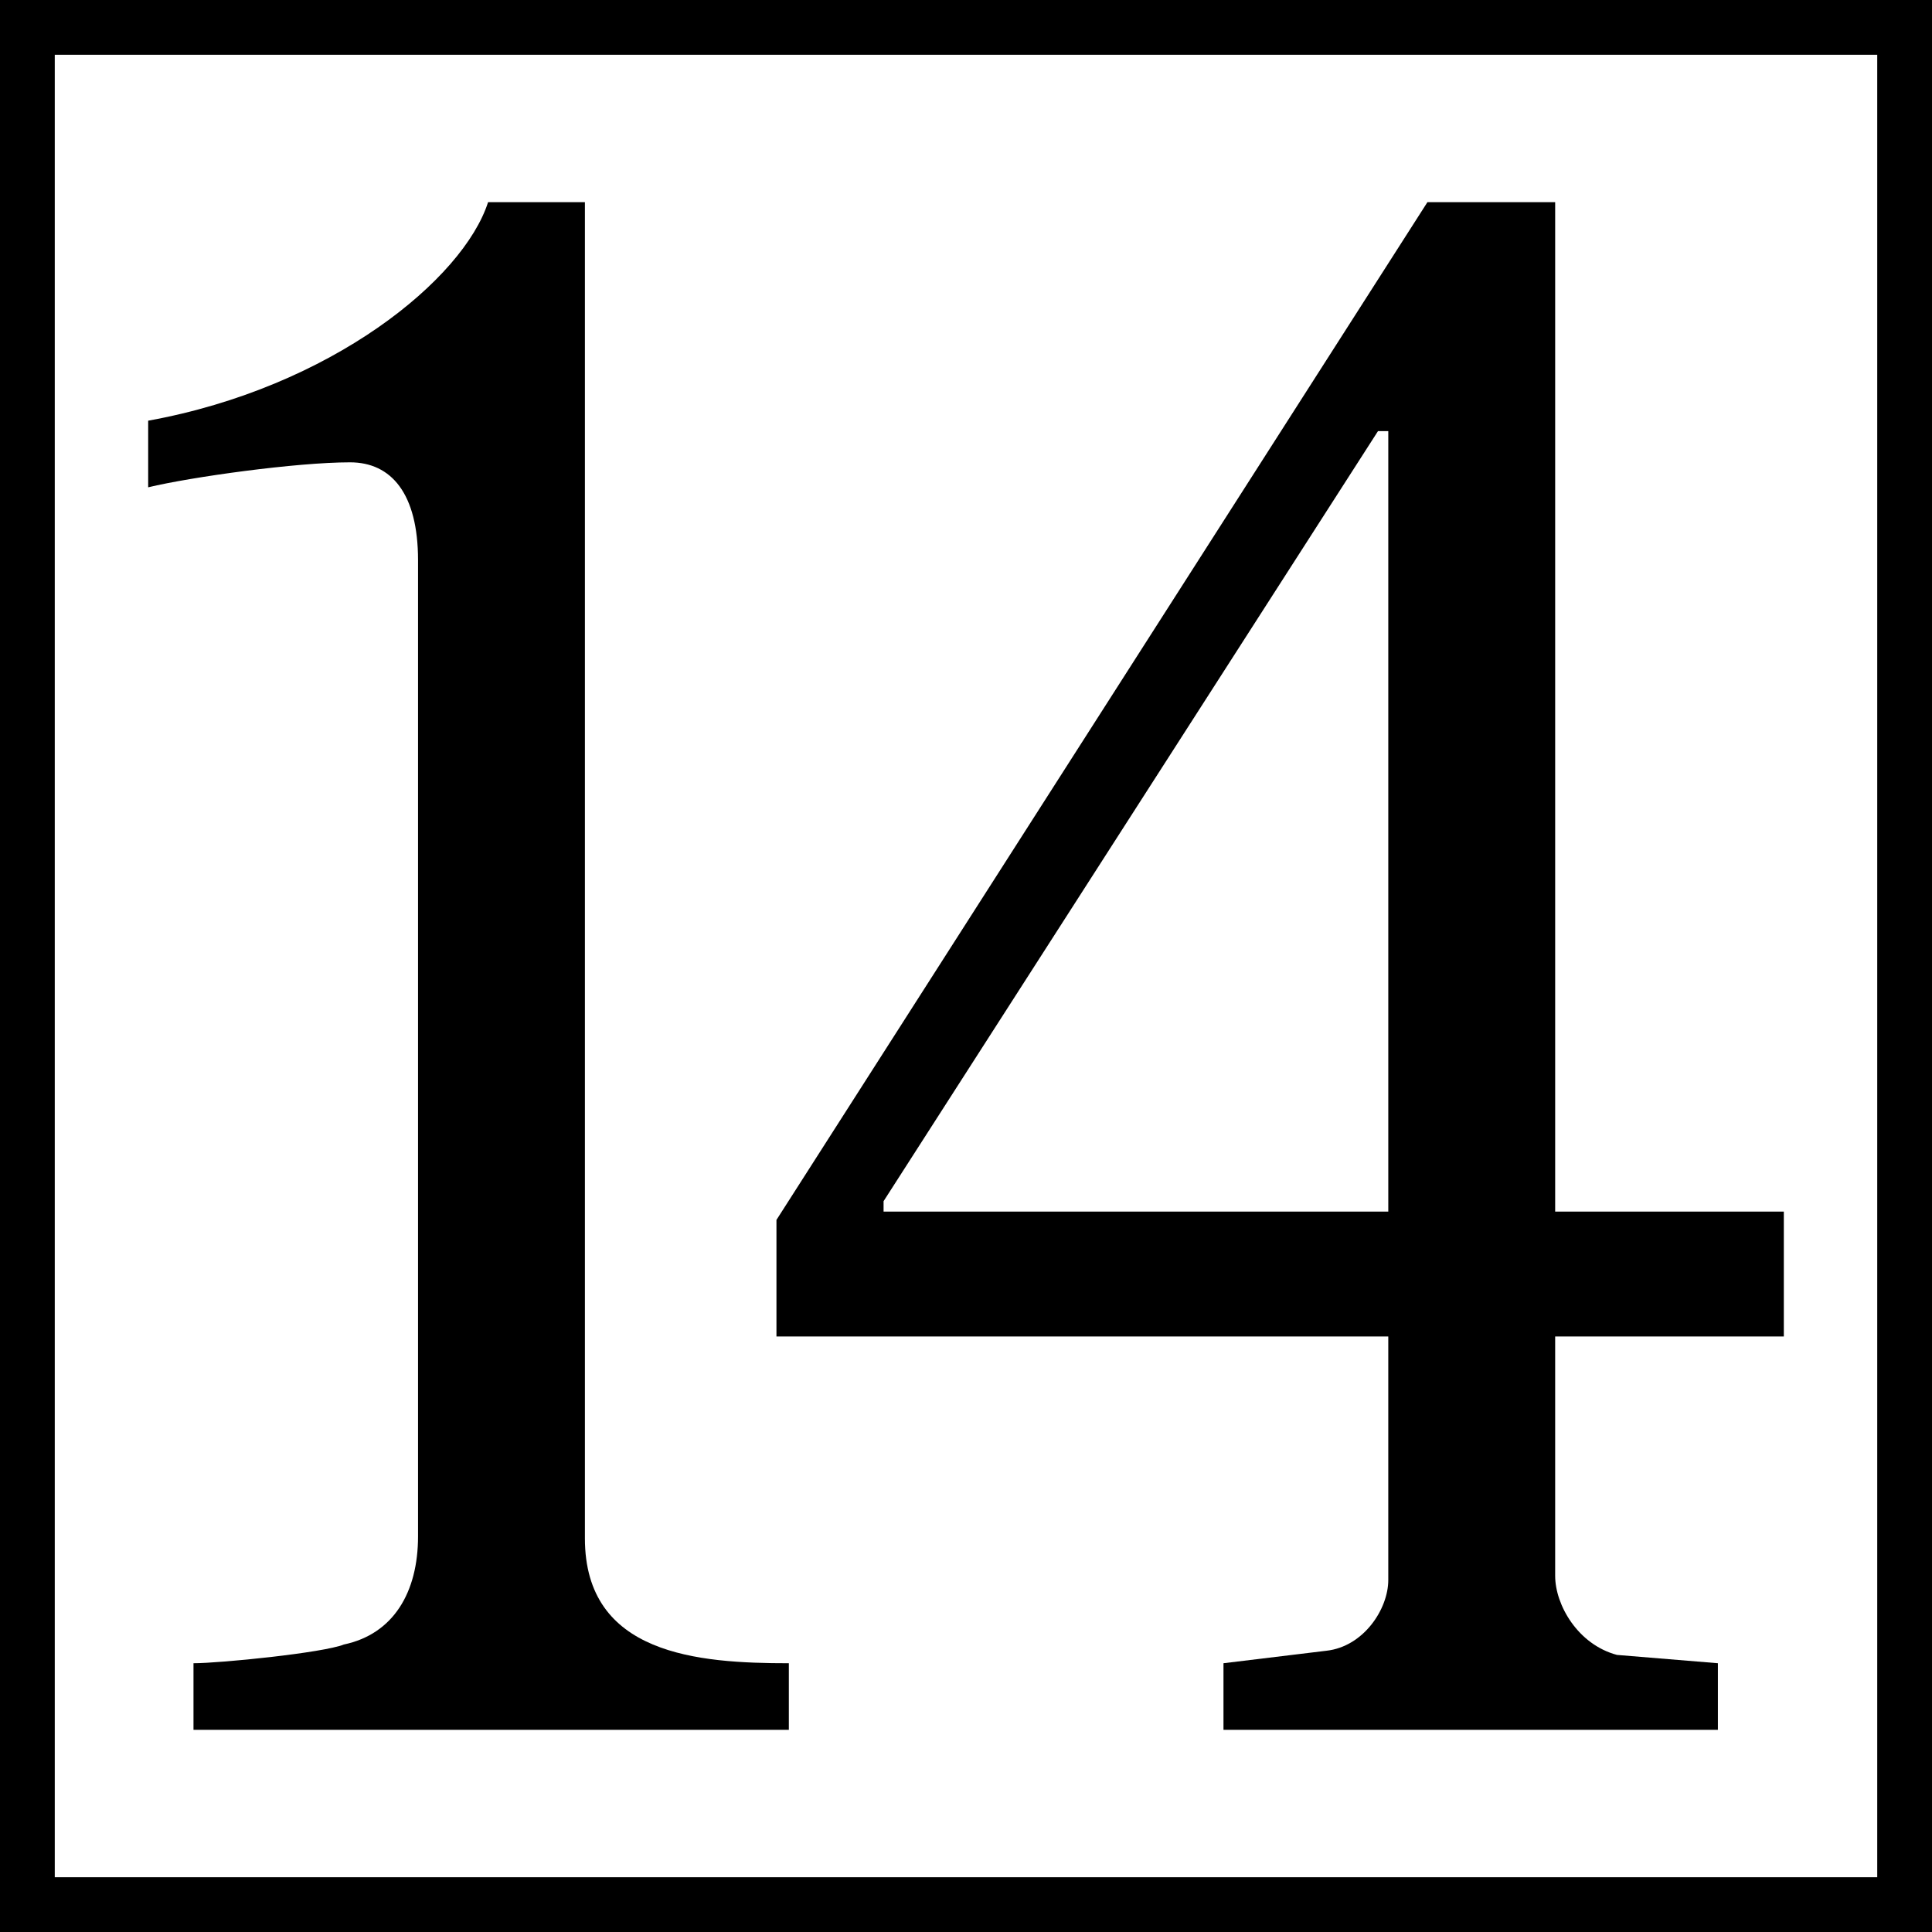 <?xml version="1.0" encoding="utf-8"?>
<!-- Generator: Adobe Illustrator 28.0.0, SVG Export Plug-In . SVG Version: 6.00 Build 0)  -->
<svg version="1.1" id="レイヤー_1" xmlns="http://www.w3.org/2000/svg" xmlns:xlink="http://www.w3.org/1999/xlink" x="0px"
	 y="0px" viewBox="0 0 200 200" style="enable-background:new 0 0 200 200;" xml:space="preserve">
<style type="text/css">
	.st0{fill:#231815;}
	.st1{fill:none;stroke:#000000;stroke-width:2.126;}
	.st2{fill:none;stroke:#000000;stroke-width:4.252;stroke-miterlimit:10;}
</style>
<g>
	<g>
		<path d="M20.03,179.072v-6.895c2.772,0,13.436-1.077,15.568-1.939c5.118-1.077,7.677-5.386,7.677-11.203V57.987
			c0-6.895-2.772-10.127-7.037-10.127c-5.545,0-16.421,1.509-20.899,2.586v-6.895C34.318,40.104,47.966,28.9,50.526,20.929h10.023
			V159.25c0,12.066,11.729,12.928,21.112,12.928v6.895H20.03z"/>
		<path d="M160.99,138.351v24.777c0,3.016,2.346,7.109,6.397,8.188l10.449,0.861v6.895h-51.182v-6.895l10.663-1.293
			c3.839-0.431,6.397-4.309,6.397-7.325v-25.208H80.378v-12.065l67.389-105.357h13.223v104.495h23.671v12.928H160.99z
			 M143.715,44.629h-1.066l-51.182,79.718v1.077h52.248V44.629z"/>
	</g>
</g>
<g>
	<path d="M194.331,5.669v188.662H5.669V5.669H194.331 M200,0H0v200h200V0L200,0z"/>
</g>
</svg>

